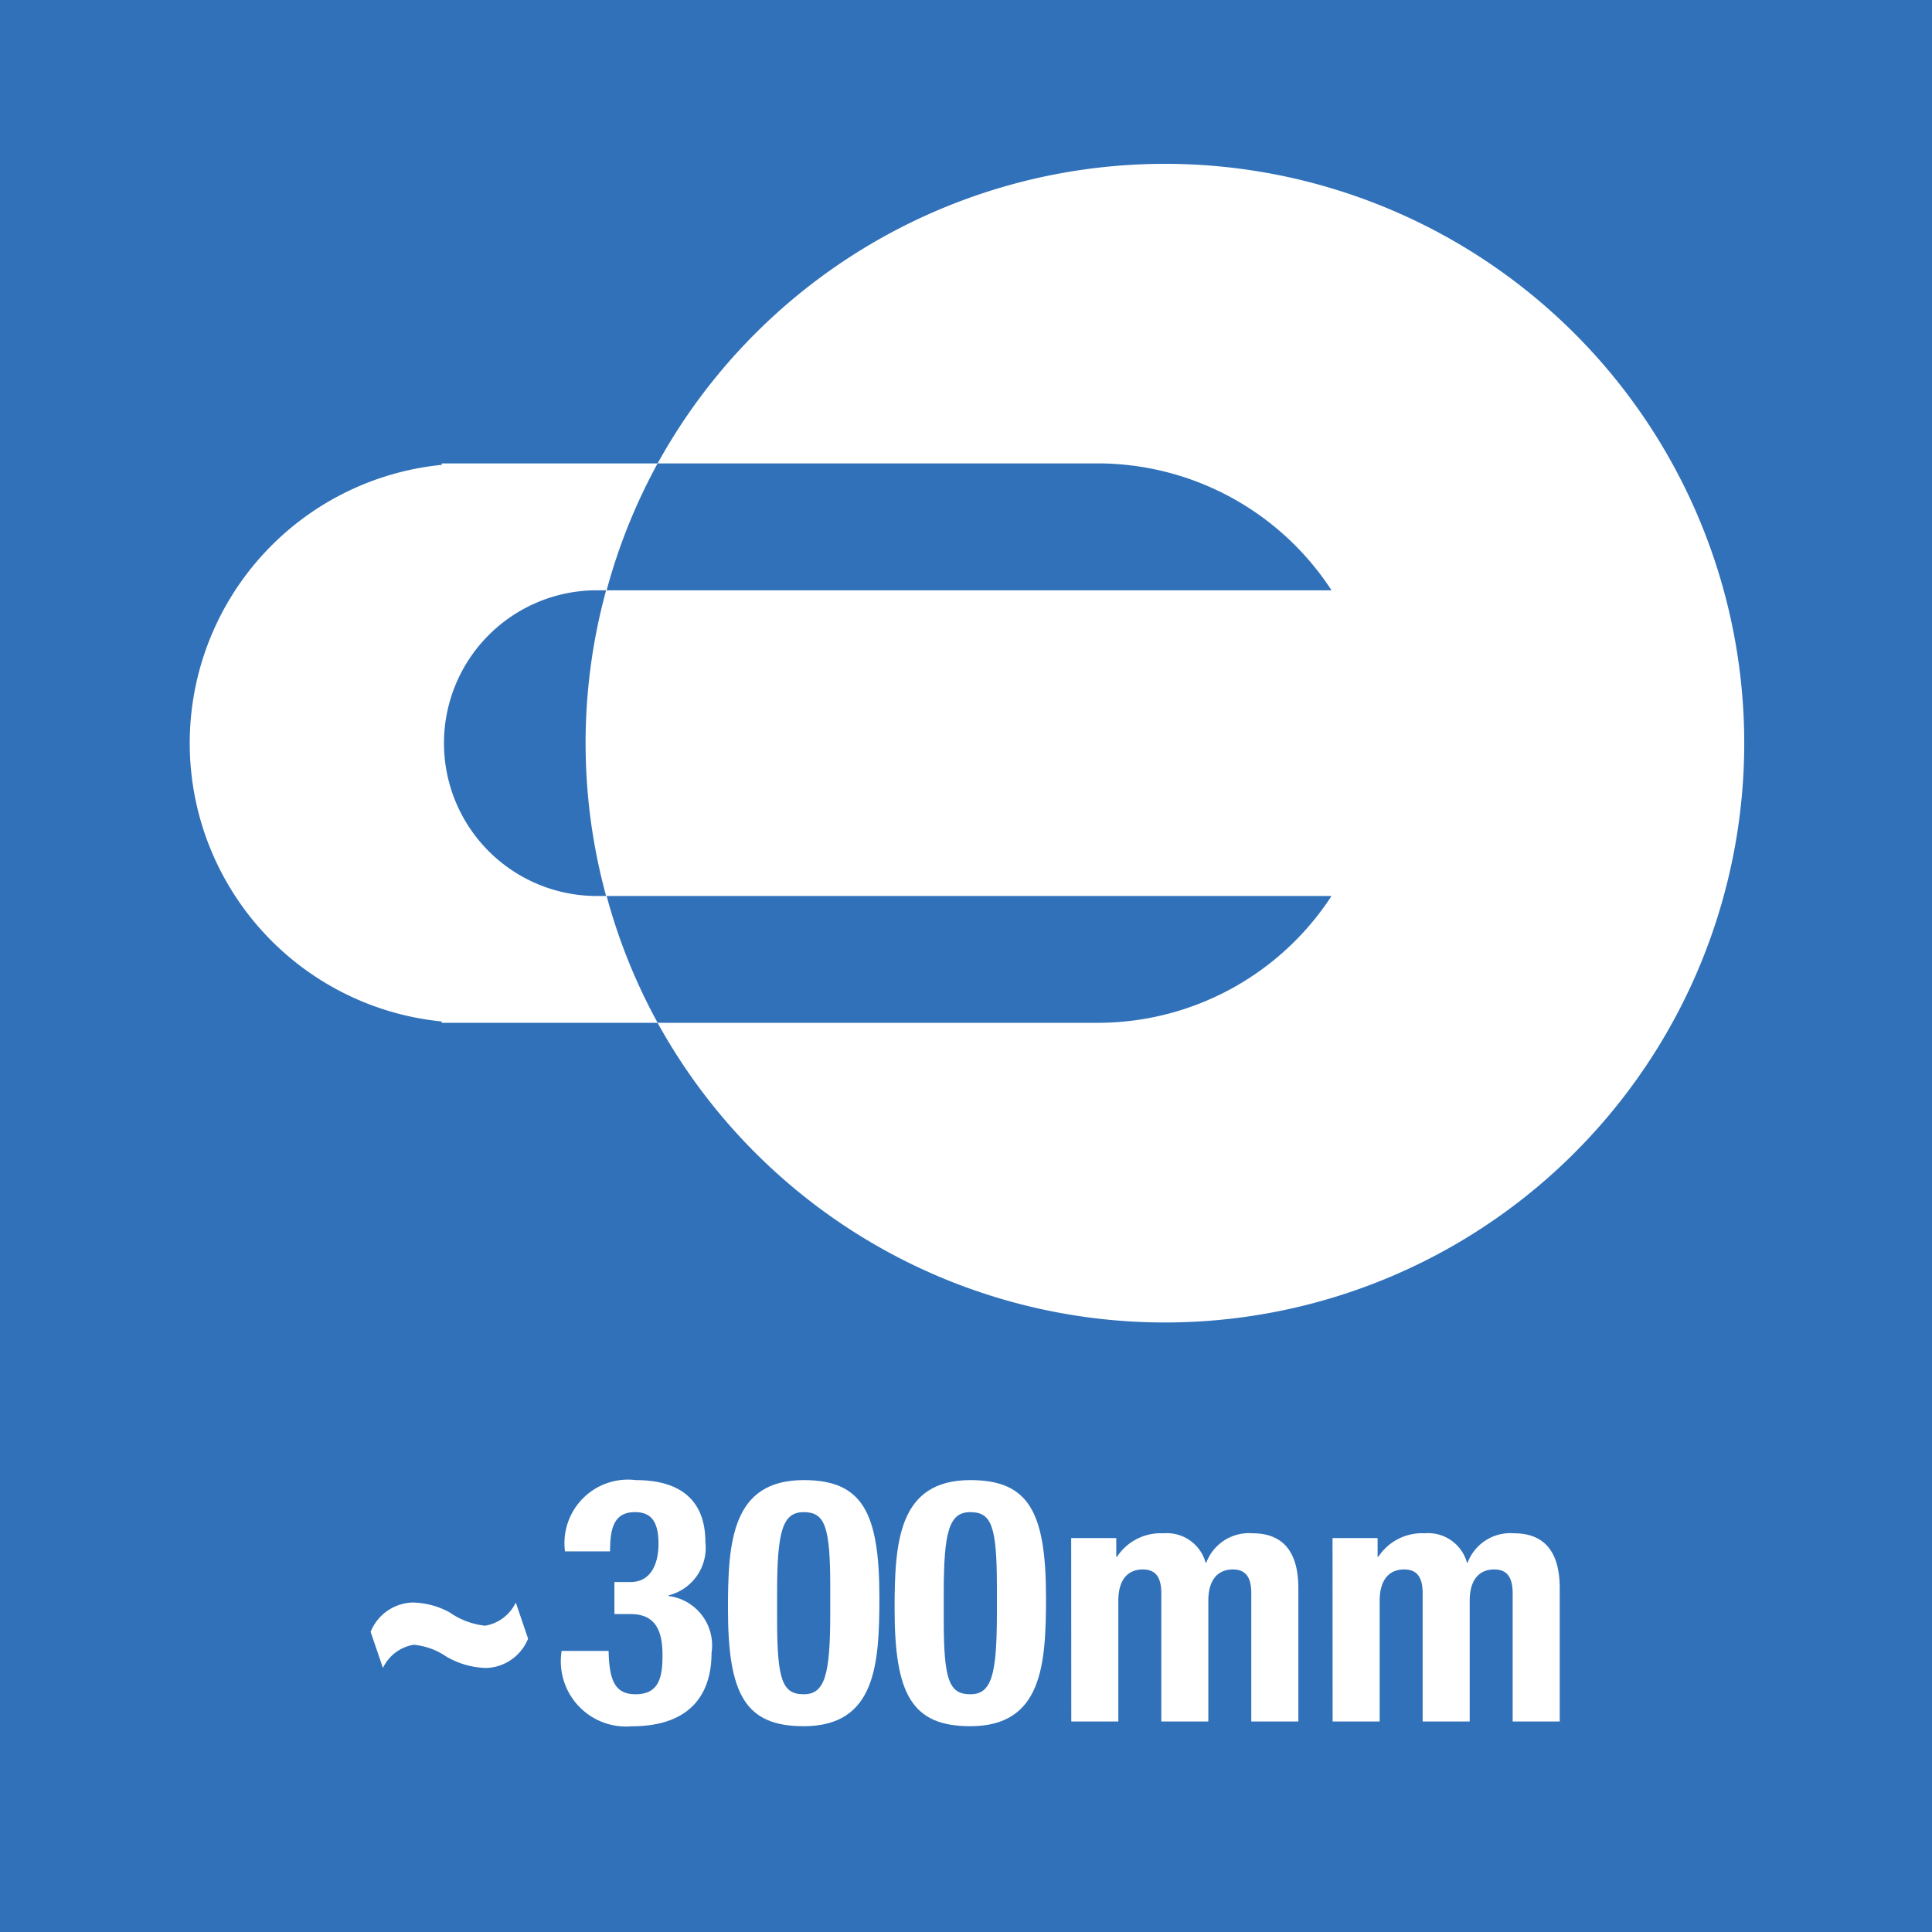 <svg xmlns="http://www.w3.org/2000/svg" width="59.999" height="60"><g data-name="300mm"><path data-name="長方形 85" fill="#3071b9" d="M0 0h59.999v60H0z"/><g data-name="グループ 407" fill="#fff"><path data-name="パス 1118" d="M16.4 50.889a1.453 1.453 0 01-1.3.911 2.585 2.585 0 01-1.249-.36 2.12 2.12 0 00-1.006-.361 1.29 1.29 0 00-.953.721l-.382-1.123a1.452 1.452 0 011.3-.91 2.472 2.472 0 011.154.307 2.374 2.374 0 001.1.413 1.292 1.292 0 00.954-.72z"/><path data-name="パス 1119" d="M18.9 51.27c.022.869.17 1.346.837 1.346.741 0 .837-.551.837-1.208s-.148-1.282-.985-1.282h-.508v-.995h.5c.636 0 .869-.572.869-1.186 0-.7-.233-.985-.731-.985-.657 0-.773.508-.773 1.218h-1.4a1.973 1.973 0 012.2-2.213c1.355 0 2.16.6 2.16 1.927a1.521 1.521 0 01-1.143 1.652v.021a1.545 1.545 0 011.334 1.768c0 1.007-.414 2.278-2.489 2.278a2.026 2.026 0 01-2.171-2.309v-.032z"/><path data-name="パス 1120" d="M24.958 45.965c1.812 0 2.352.985 2.352 3.643 0 2.086-.117 4-2.352 4-1.811 0-2.351-.986-2.351-3.643 0-2.073.117-4 2.351-4zm-.825 4.331c0 1.885.169 2.32.825 2.32s.826-.594.826-2.521v-.815c0-1.885-.169-2.32-.826-2.32s-.825.593-.825 2.521z"/><path data-name="パス 1121" d="M30.134 45.965c1.81 0 2.35.985 2.35 3.643 0 2.086-.116 4-2.35 4-1.812 0-2.352-.986-2.352-3.643 0-2.073.118-4 2.352-4zm-.826 4.331c0 1.885.169 2.32.826 2.32s.825-.594.825-2.521v-.815c0-1.885-.169-2.32-.825-2.32s-.826.593-.826 2.521z"/><path data-name="パス 1122" d="M33.266 47.765h1.4v.582h.022a1.625 1.625 0 011.44-.73 1.25 1.25 0 011.313.911h.021a1.416 1.416 0 011.44-.911c.963 0 1.419.6 1.419 1.705v4.14h-1.462v-3.981c0-.477-.158-.741-.571-.741-.466 0-.763.317-.763.973v3.749h-1.46v-3.981c0-.477-.16-.741-.573-.741-.466 0-.762.317-.762.973v3.749h-1.461z"/><path data-name="パス 1123" d="M41.382 47.765h1.4v.582h.022a1.625 1.625 0 011.44-.73 1.25 1.25 0 011.313.911h.021a1.417 1.417 0 011.441-.911c.963 0 1.419.6 1.419 1.705v4.14h-1.462v-3.981c0-.477-.159-.741-.572-.741-.465 0-.762.317-.762.973v3.749h-1.461v-3.981c0-.477-.159-.741-.573-.741-.465 0-.762.317-.762.973v3.749h-1.461z"/></g><g data-name="グループ 408"><path data-name="パス 1124" d="M18.466 27.825a4.747 4.747 0 010-9.493h22.886a8.679 8.679 0 00-7.271-3.941H13.72v.045a8.686 8.686 0 000 17.287v.041h20.361a8.67 8.67 0 007.271-3.939z" fill="#fff"/><path data-name="パス 1125" d="M54.168 23.078A17.991 17.991 0 1036.177 41.07a17.99 17.99 0 0017.991-17.992" fill="#fff"/><path data-name="パス 1126" d="M34.081 14.391H20.423a17.92 17.92 0 00-1.584 3.941h22.512a8.672 8.672 0 00-7.27-3.941" fill="#3071b9"/><path data-name="パス 1127" d="M41.351 27.825H18.839a17.839 17.839 0 001.585 3.939h13.658a8.667 8.667 0 007.269-3.939" fill="#3071b9"/></g></g></svg>
